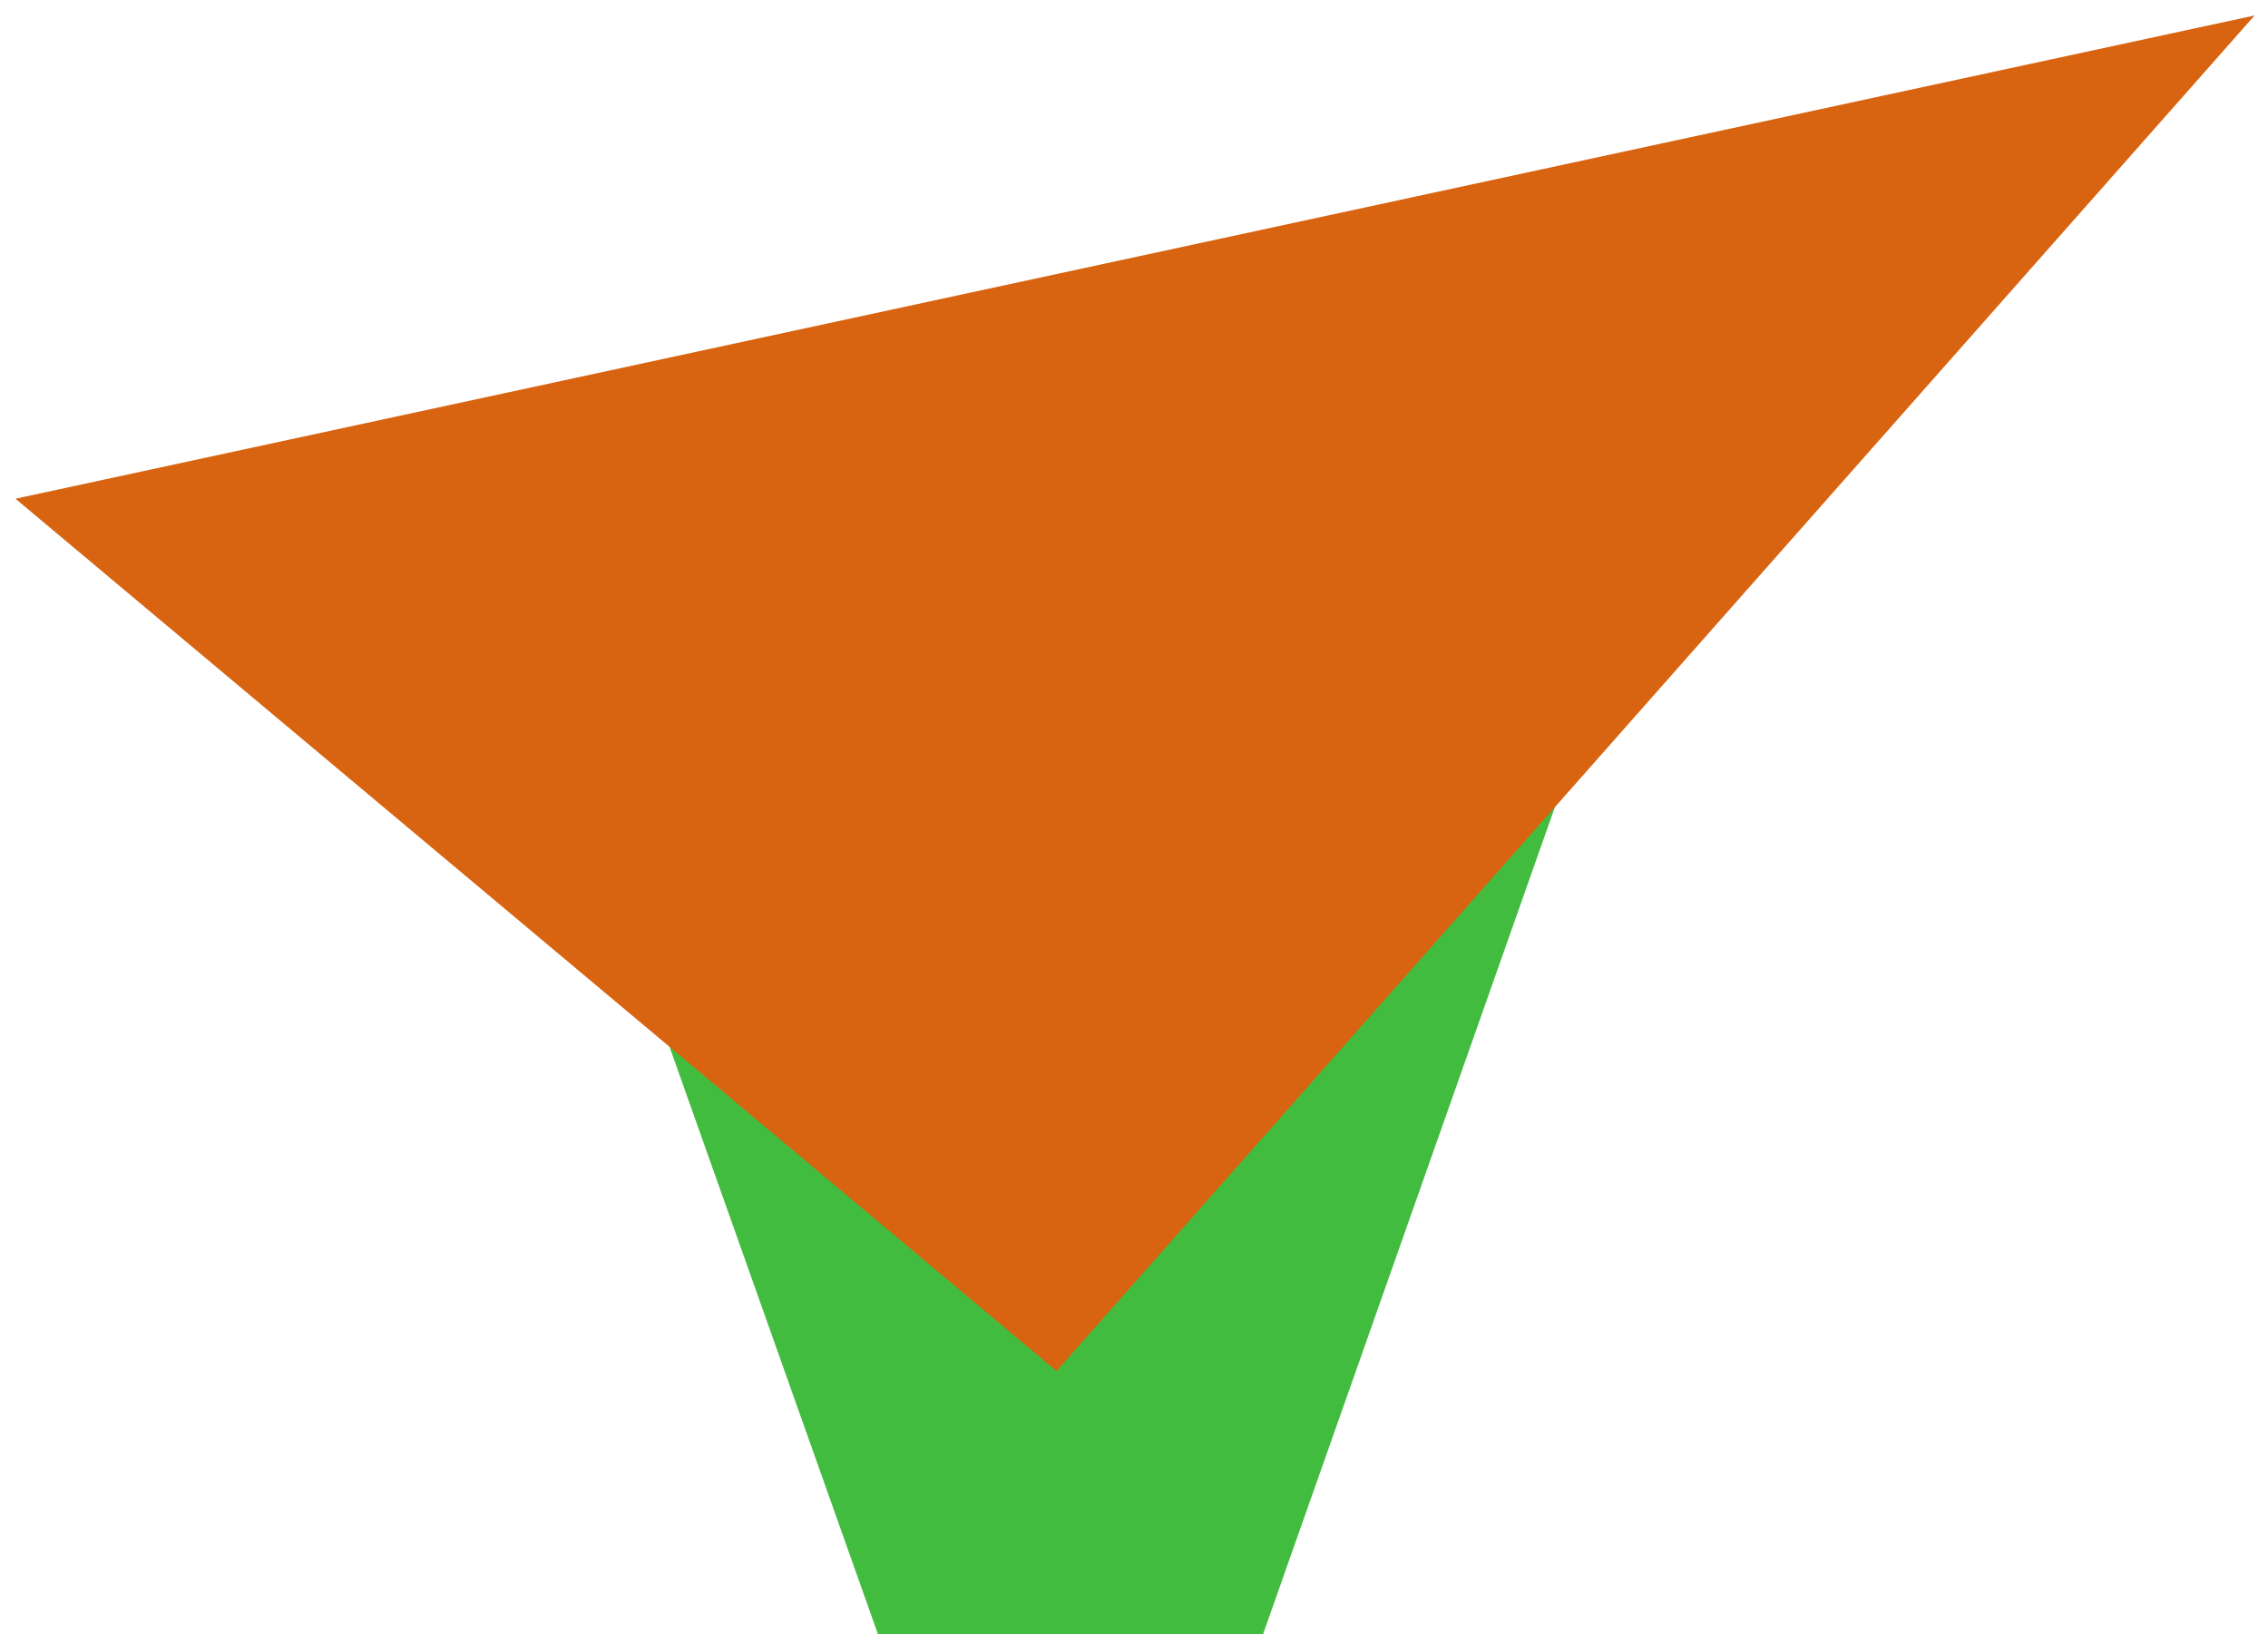 <svg xmlns="http://www.w3.org/2000/svg" xmlns:xlink="http://www.w3.org/1999/xlink" viewBox="0 0 165.73 119.42"><defs><style>.cls-1{fill:none;}.cls-2{fill:#41bc3f;}.cls-3{clip-path:url(#clip-path);}.cls-4{fill:#d86411;}</style><clipPath id="clip-path"><polygon class="cls-1" points="0 35.46 77.35 102.29 165.73 0 0 35.46"/></clipPath></defs><g id="Layer_2" data-name="Layer 2"><g id="Layer_1-2" data-name="Layer 1"><polygon class="cls-2" points="92.29 119.42 118.98 43.78 94.17 43.78 78.87 94.35 78.44 94.35 63.25 43.78 37.32 43.78 64.16 119.42 92.29 119.42"/><g class="cls-3"><polygon class="cls-4" points="1.13 36.44 77.2 100.18 164.75 1.13 1.13 36.44"/></g><g class="cls-3"><polygon class="cls-1" points="0 35.46 77.35 102.29 165.73 0 0 35.46"/></g></g></g></svg>
